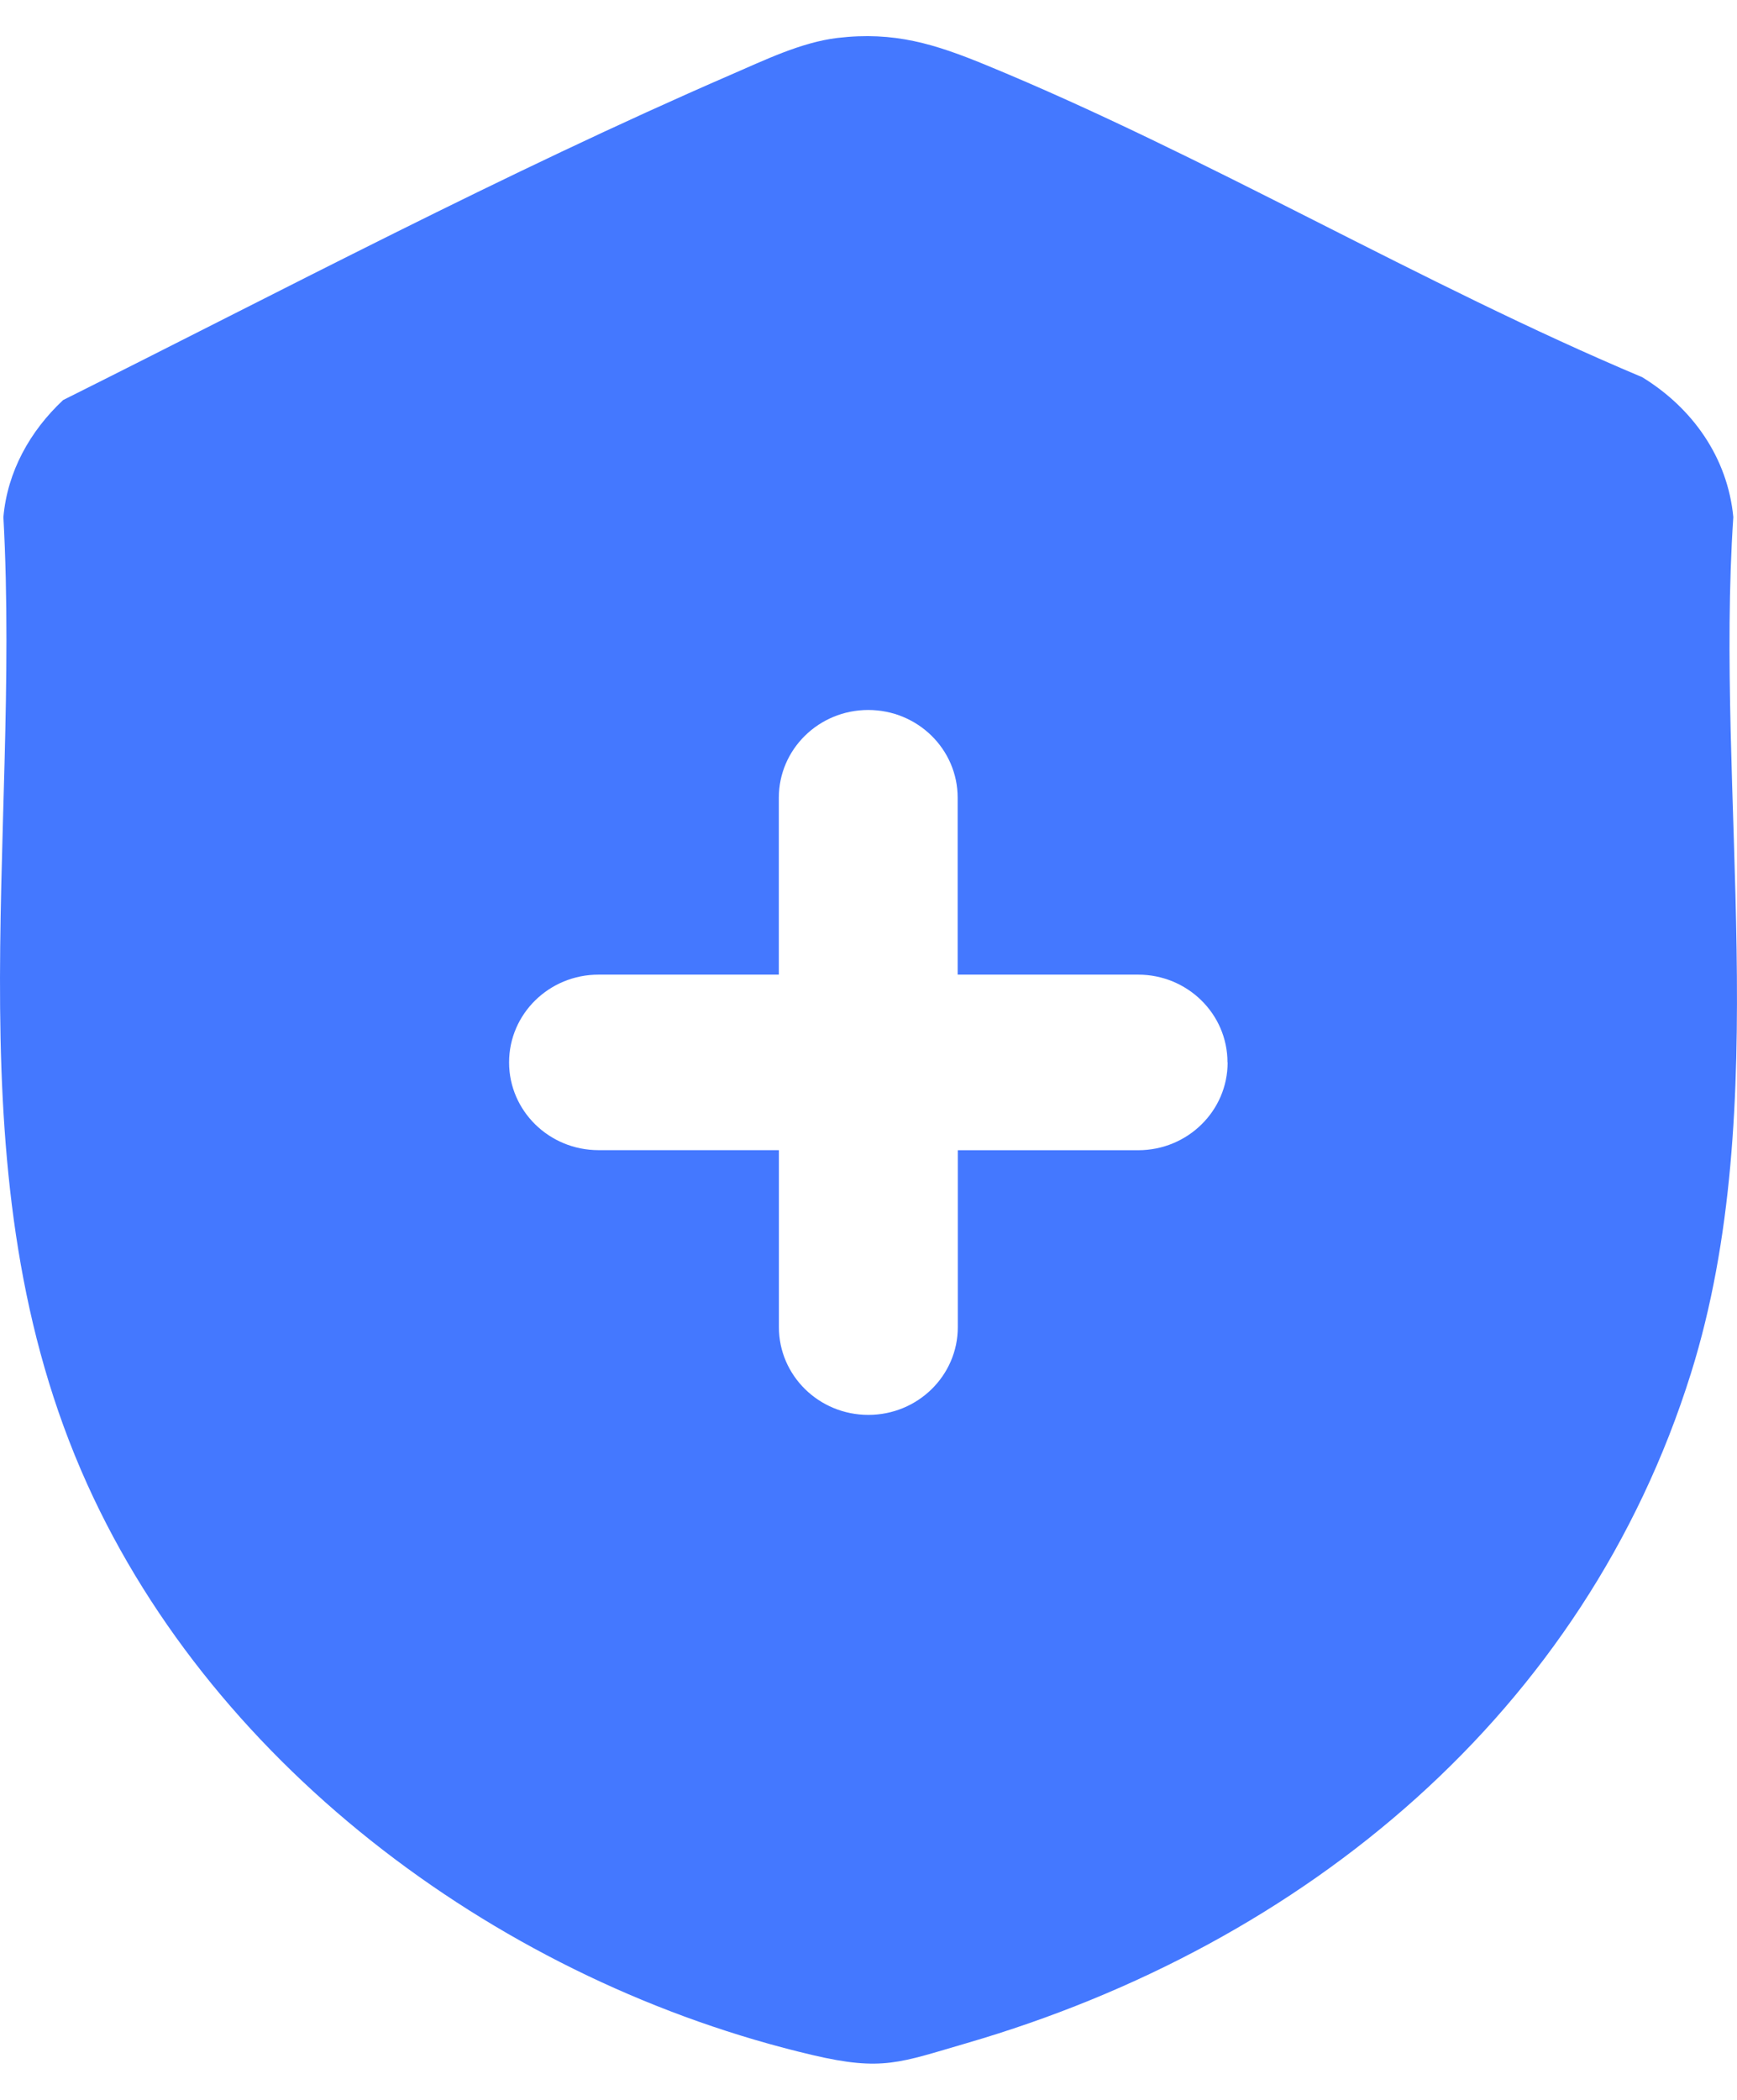 <?xml version="1.0" encoding="UTF-8"?>
<svg xmlns="http://www.w3.org/2000/svg" width="24" height="29" viewBox="0 0 24 29" fill="none">
  <path d="M23.949 7.141C23.871 6.323 23.389 5.637 22.69 5.209C19.643 3.928 16.663 2.148 13.623 0.898C12.917 0.608 12.357 0.431 11.57 0.524C11.068 0.584 10.557 0.834 10.096 1.033C6.972 2.388 3.908 4.009 0.872 5.525C0.414 5.954 0.102 6.513 0.047 7.141C0.293 11.642 -0.706 16.264 1.204 20.495C2.992 24.454 6.969 27.381 11.227 28.381C12.193 28.608 12.435 28.484 13.355 28.217C18.05 26.85 21.9 23.635 23.363 18.968C24.521 15.272 23.693 10.978 23.949 7.141ZM16.962 14.673C16.962 15.342 16.409 15.885 15.726 15.885H13.234V18.328C13.234 18.997 12.681 19.54 11.998 19.54C11.315 19.54 10.762 18.997 10.762 18.328V15.884H8.27C7.587 15.884 7.034 15.341 7.034 14.672C7.034 14.002 7.587 13.46 8.27 13.46H10.761V11.017C10.761 10.347 11.314 9.805 11.996 9.805C12.679 9.805 13.232 10.347 13.232 11.017V13.46H15.725C16.407 13.46 16.96 14.002 16.96 14.672L16.962 14.673Z" fill="#4478FF"></path>
</svg>
